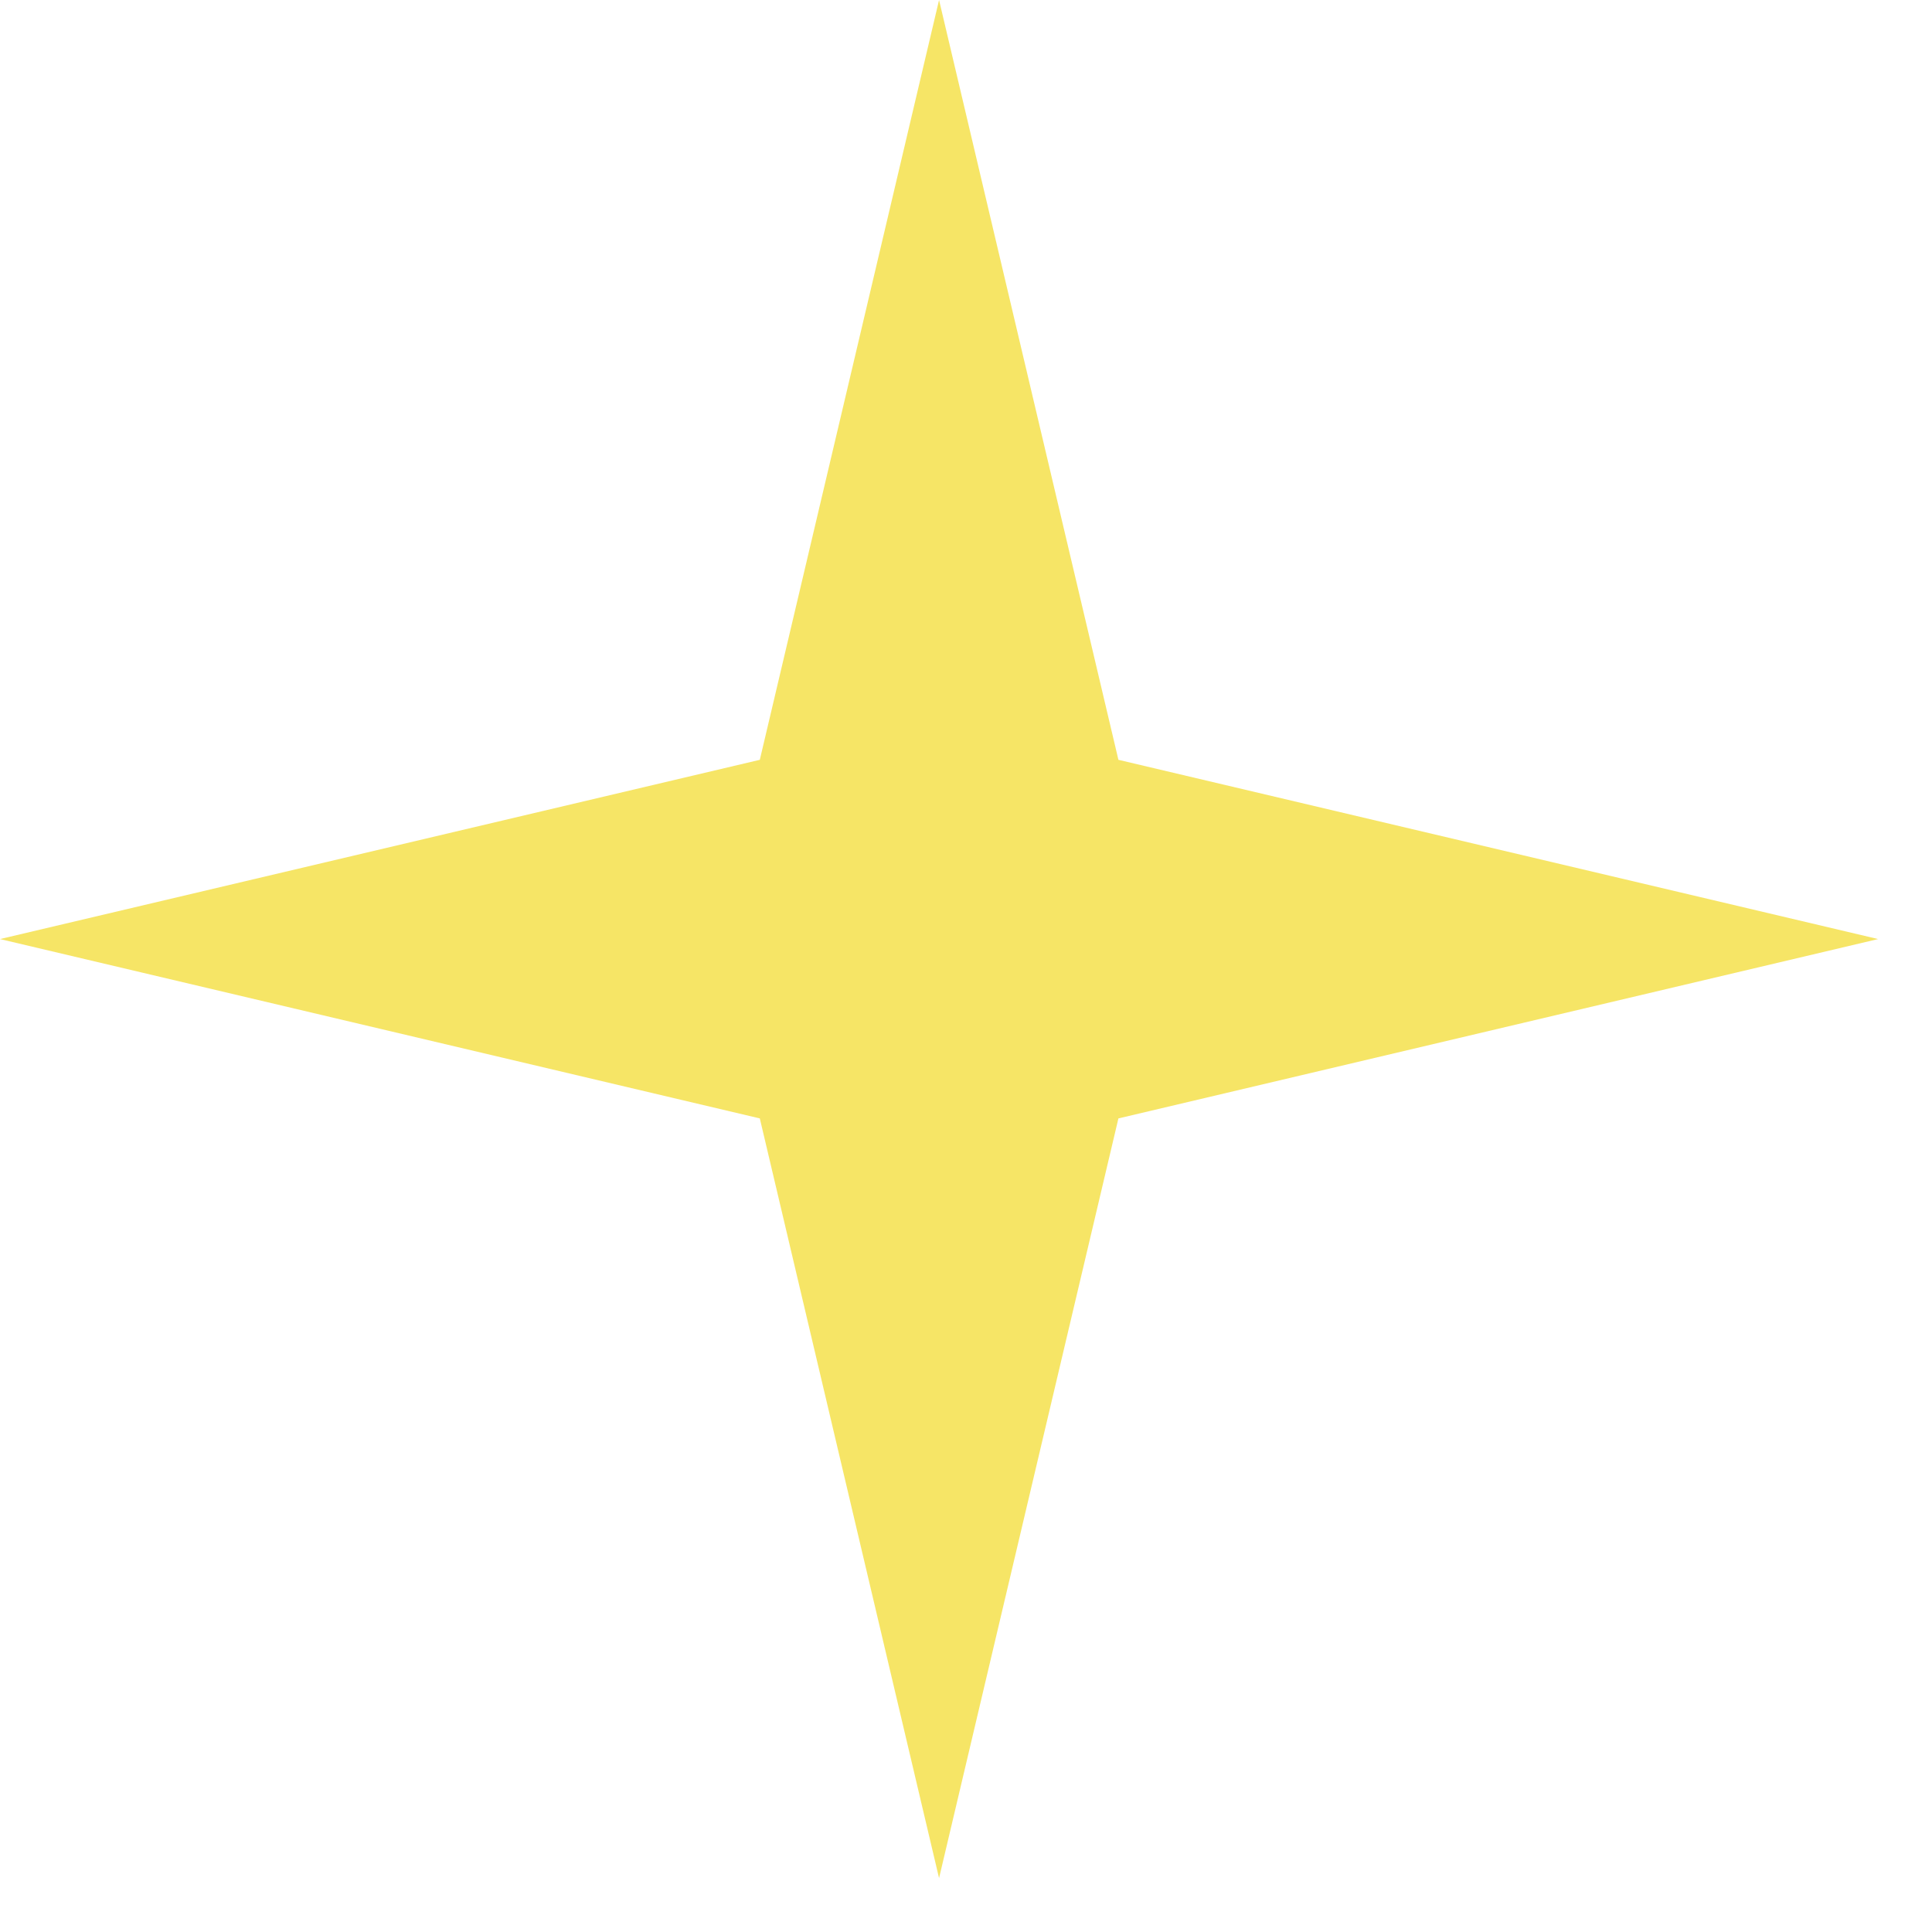 <?xml version="1.0" encoding="utf-8"?>
<svg xmlns="http://www.w3.org/2000/svg" fill="none" height="100%" overflow="visible" preserveAspectRatio="none" style="display: block;" viewBox="0 0 18 18" width="100%">
<path d="M8.749 0L10.42 7.079L17.498 8.749L10.42 10.42L8.749 17.498L7.079 10.42L0 8.749L7.079 7.079L8.749 0Z" fill="#F0D300" id="Star 2" opacity="0.6"/>
</svg>